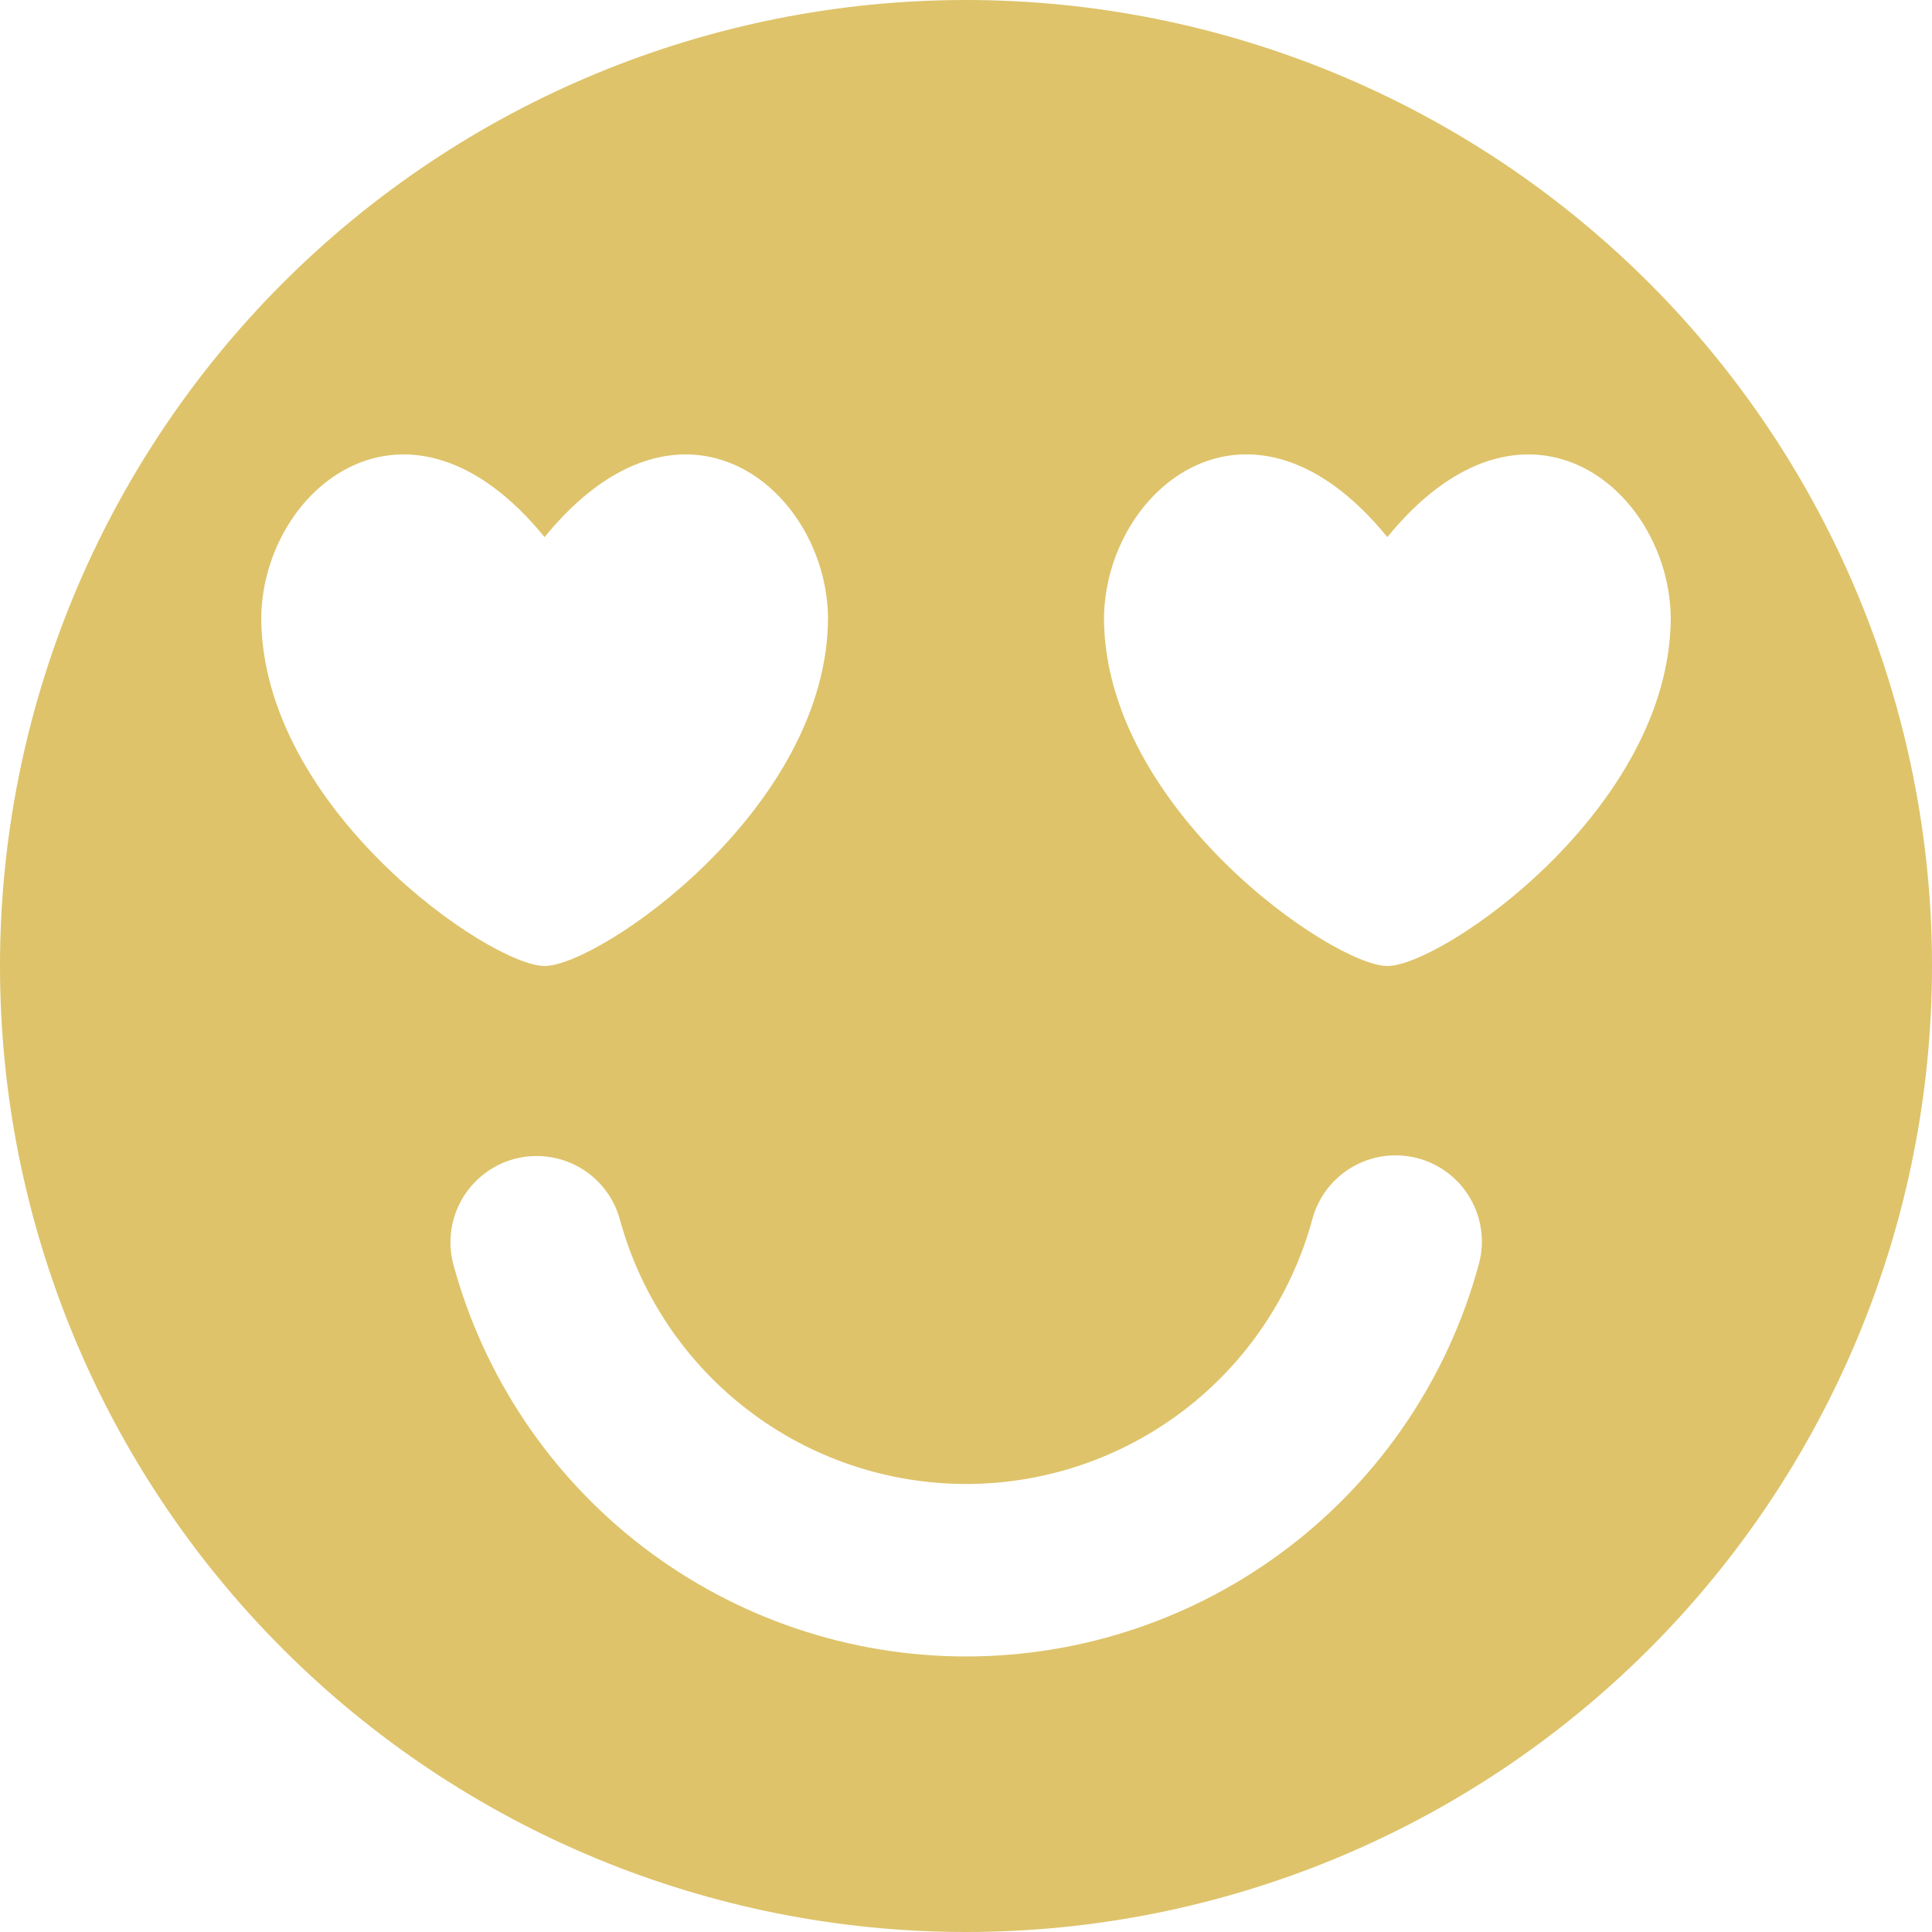 <svg width="50" height="50" viewBox="0 0 50 50" fill="none" xmlns="http://www.w3.org/2000/svg">
<path fill-rule="evenodd" clip-rule="evenodd" d="M50 25C50 18.37 47.366 12.011 42.678 7.322C37.989 2.634 31.63 0 25 0C18.37 0 12.011 2.634 7.322 7.322C2.634 12.011 0 18.37 0 25C0 31.63 2.634 37.989 7.322 42.678C12.011 47.366 18.37 50 25 50C31.63 50 37.989 47.366 42.678 42.678C47.366 37.989 50 31.63 50 25ZM33.961 31.561C34.036 31.277 34.167 31.01 34.345 30.777C34.524 30.543 34.746 30.347 35.001 30.2C35.255 30.053 35.536 29.957 35.828 29.919C36.119 29.881 36.415 29.901 36.699 29.977C36.983 30.053 37.248 30.185 37.481 30.364C37.714 30.544 37.909 30.767 38.055 31.023C38.201 31.277 38.296 31.559 38.333 31.85C38.37 32.142 38.349 32.438 38.271 32.721C37.48 35.635 35.752 38.207 33.354 40.041C30.956 41.875 28.021 42.869 25.002 42.869C21.983 42.869 19.048 41.875 16.649 40.041C14.251 38.207 12.523 35.635 11.732 32.721C11.581 32.151 11.662 31.543 11.958 31.032C12.253 30.521 12.739 30.148 13.309 29.994C13.88 29.841 14.487 29.92 15 30.213C15.512 30.507 15.887 30.991 16.043 31.561C16.579 33.526 17.746 35.261 19.365 36.498C20.984 37.735 22.965 38.405 25.002 38.405C27.039 38.405 29.02 37.735 30.639 36.498C32.258 35.261 33.425 33.526 33.961 31.561ZM35.904 13.9C39.45 9.554 43.189 12.643 43.239 15.971C43.239 20.932 37.311 25 35.907 25C34.504 25 28.571 20.929 28.571 15.975C28.621 12.643 32.361 9.55 35.904 13.9ZM6.761 15.971C6.811 12.643 10.55 9.554 14.093 13.9C17.639 9.554 21.379 12.643 21.429 15.971C21.429 20.936 15.5 25 14.093 25C12.693 25 6.761 20.925 6.761 15.971Z" fill="#DEC36A"/>
</svg>
